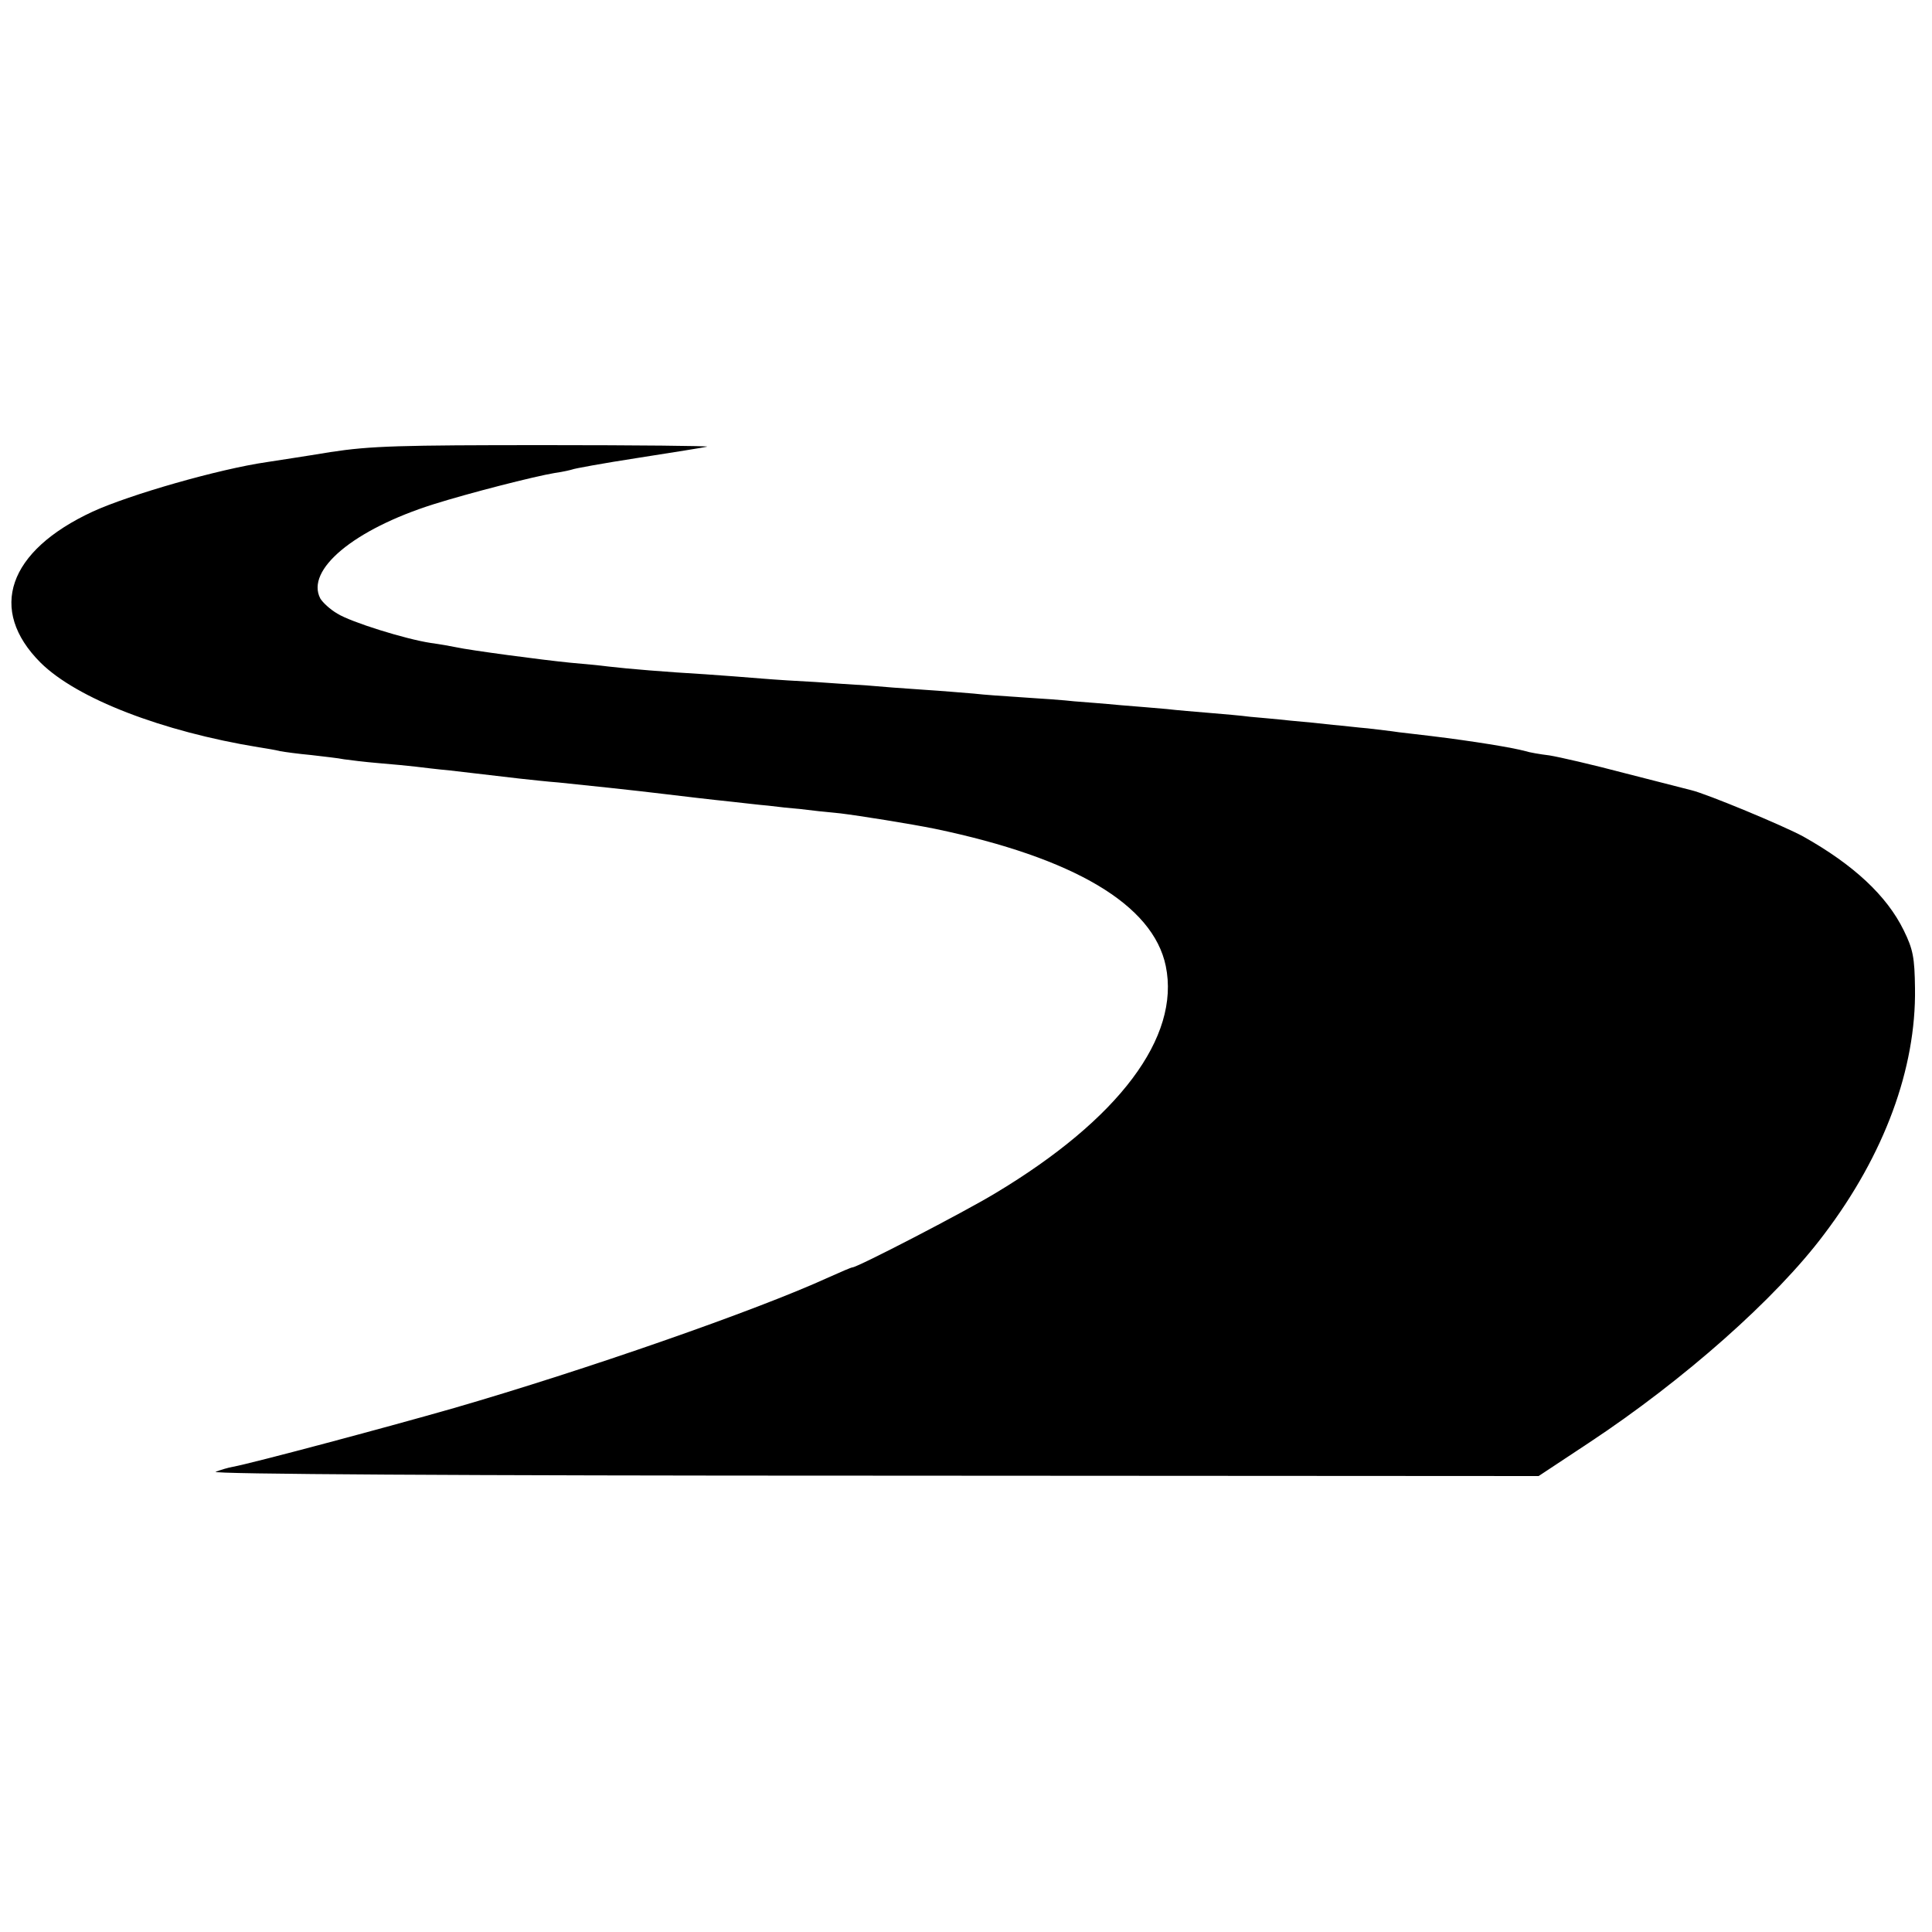<?xml version="1.0" standalone="no"?>
<!DOCTYPE svg PUBLIC "-//W3C//DTD SVG 20010904//EN"
 "http://www.w3.org/TR/2001/REC-SVG-20010904/DTD/svg10.dtd">
<svg version="1.0" xmlns="http://www.w3.org/2000/svg"
 width="500pt" height="500pt" viewBox="0 0 500 500"
 preserveAspectRatio="xMidYMid meet">
<g transform="translate(0,500) scale(0.1,-0.1)"
fill="#000000" stroke="none">
<path d="M855 3830 c-66 -11 -140 -22 -165 -26 -124 -18 -354 -84 -450 -128
-220 -102 -272 -254 -135 -391 94 -93 314 -178 565 -219 19 -3 44 -7 55 -10
11 -2 47 -7 80 -10 33 -4 71 -8 85 -11 14 -2 54 -7 90 -10 36 -3 79 -7 95 -9
17 -2 57 -7 90 -10 60 -7 86 -10 180 -21 28 -3 73 -8 100 -10 51 -5 211 -22
275 -30 50 -6 117 -14 175 -20 28 -3 69 -8 93 -10 23 -3 61 -7 85 -9 23 -3 69
-8 102 -11 49 -6 181 -27 245 -40 359 -75 564 -196 597 -355 38 -184 -121
-396 -441 -588 -81 -49 -357 -192 -370 -192 -3 0 -31 -12 -62 -26 -188 -86
-631 -240 -969 -338 -178 -51 -523 -143 -572 -152 -12 -2 -32 -8 -45 -13 -14
-6 628 -10 1701 -10 l1723 -1 130 86 c245 162 484 373 609 540 156 206 238
429 235 636 -1 80 -5 101 -29 150 -44 90 -130 170 -260 243 -49 27 -251 111
-290 120 -12 3 -90 23 -172 44 -83 22 -170 42 -195 46 -25 3 -53 8 -62 11 -32
9 -136 26 -243 39 -27 3 -66 8 -85 10 -19 3 -55 7 -80 10 -25 2 -65 7 -90 9
-25 3 -74 8 -110 11 -36 4 -83 8 -105 10 -22 3 -69 7 -105 10 -36 3 -85 7
-110 10 -25 2 -79 7 -120 10 -41 4 -95 8 -120 10 -25 3 -83 7 -130 10 -47 3
-105 7 -130 10 -25 2 -83 7 -130 10 -47 3 -112 8 -145 11 -33 2 -94 6 -135 9
-41 2 -104 6 -140 9 -36 3 -101 8 -145 11 -102 6 -199 14 -250 20 -22 3 -67 7
-100 10 -71 7 -259 32 -295 40 -14 3 -43 8 -65 11 -66 10 -207 54 -242 76 -19
11 -38 29 -44 39 -39 74 87 179 293 244 92 29 260 72 314 81 22 3 42 8 45 9 3
2 79 16 170 30 90 14 171 27 179 29 8 2 -181 4 -420 4 -375 0 -451 -2 -555
-18z"/>
</g>
</svg>

